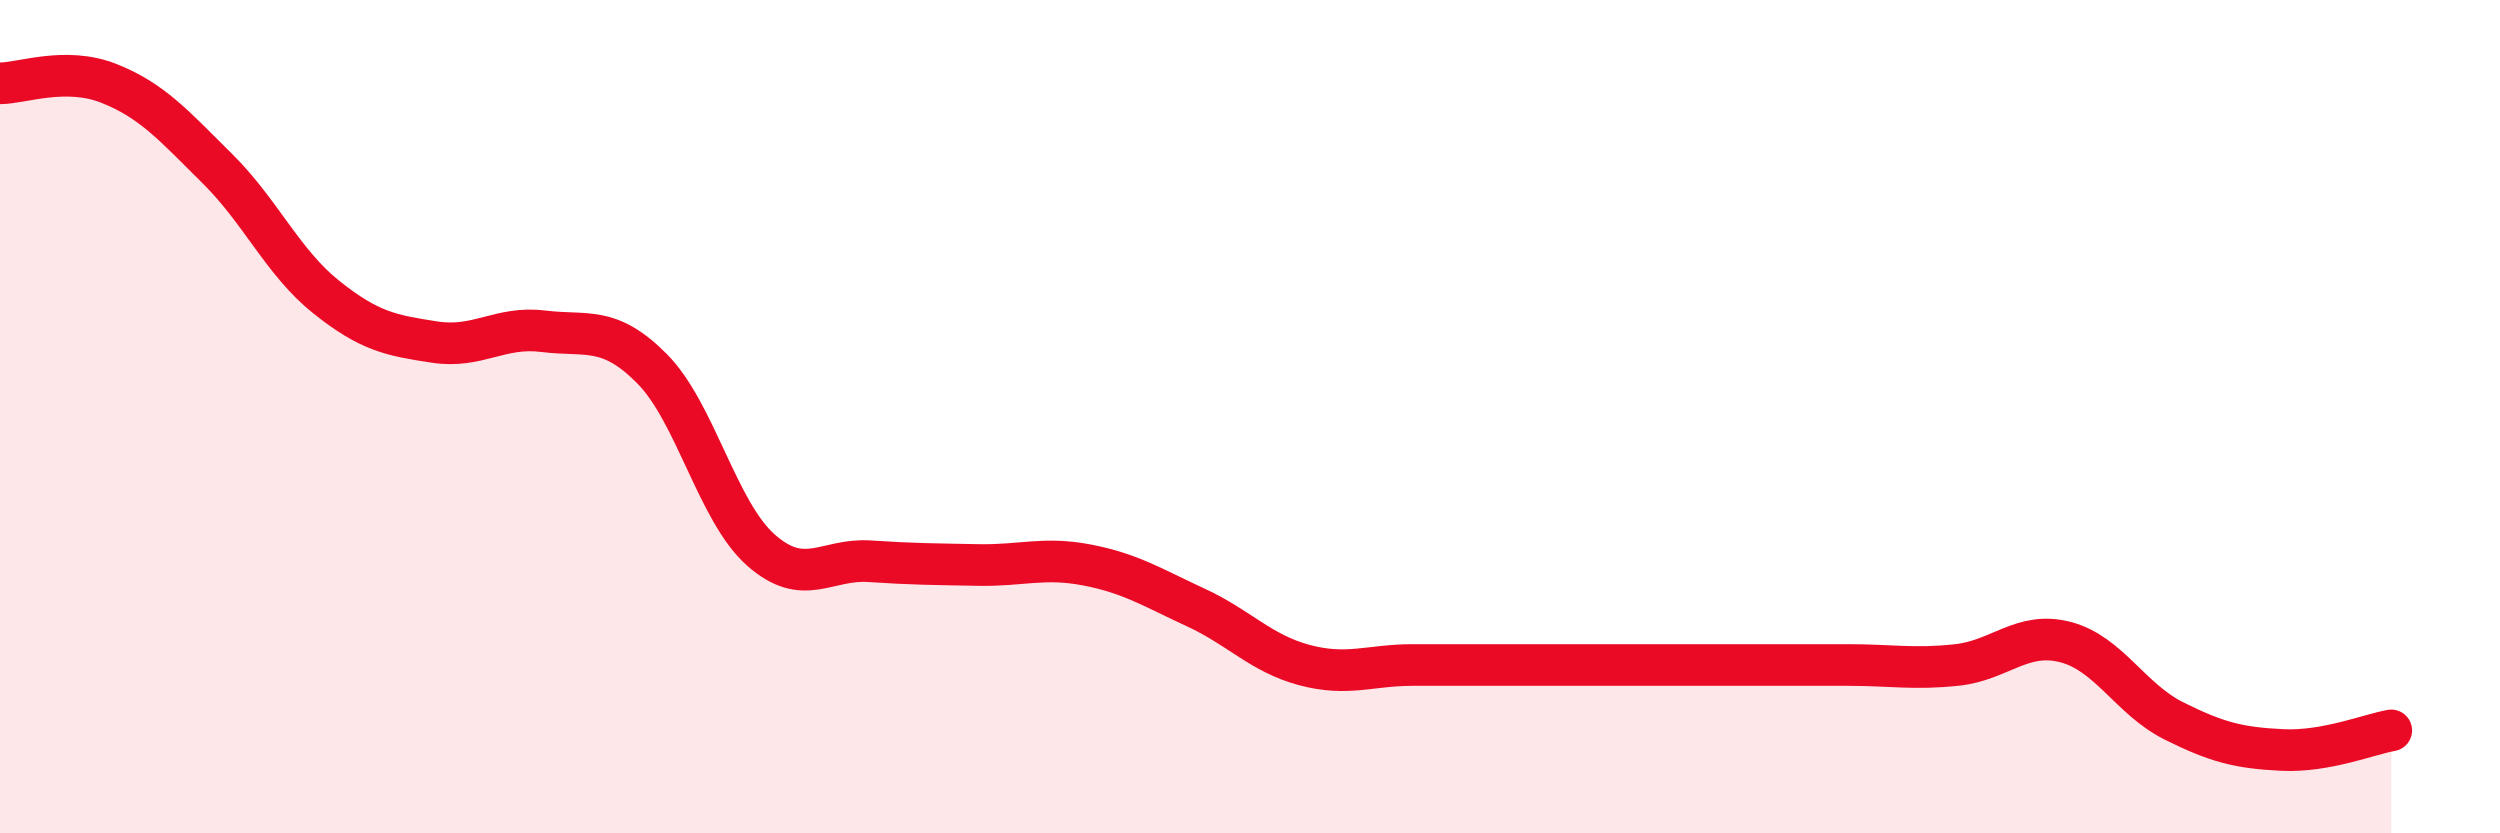 
    <svg width="60" height="20" viewBox="0 0 60 20" xmlns="http://www.w3.org/2000/svg">
      <path
        d="M 0,2 C 0.52,2 1.57,1.59 2.61,2 C 3.65,2.41 4.18,3.02 5.22,4.05 C 6.26,5.08 6.79,6.3 7.83,7.13 C 8.87,7.96 9.39,8.05 10.43,8.21 C 11.47,8.37 12,7.82 13.04,7.95 C 14.08,8.08 14.61,7.8 15.65,8.85 C 16.69,9.9 17.22,12.28 18.26,13.2 C 19.3,14.12 19.83,13.4 20.87,13.47 C 21.91,13.54 22.44,13.54 23.48,13.56 C 24.52,13.58 25.05,13.36 26.09,13.56 C 27.13,13.76 27.66,14.1 28.7,14.58 C 29.74,15.06 30.26,15.68 31.3,15.96 C 32.34,16.24 32.87,15.96 33.91,15.96 C 34.95,15.96 35.48,15.96 36.52,15.96 C 37.56,15.96 38.09,15.96 39.13,15.96 C 40.17,15.96 40.7,15.96 41.74,15.96 C 42.78,15.96 43.31,15.96 44.35,15.96 C 45.39,15.96 45.92,16.07 46.96,15.96 C 48,15.85 48.53,15.14 49.57,15.41 C 50.61,15.68 51.13,16.78 52.17,17.3 C 53.21,17.82 53.74,17.95 54.78,18 C 55.82,18.05 56.87,17.62 57.39,17.53L57.39 20L0 20Z"
        fill="#EB0A25"
        opacity="0.1"
        stroke-linecap="round"
        stroke-linejoin="round"
      />
      <path
        d="M 0,2 C 0.52,2 1.57,1.59 2.61,2 C 3.65,2.41 4.18,3.02 5.22,4.05 C 6.26,5.08 6.79,6.3 7.83,7.13 C 8.87,7.96 9.39,8.05 10.43,8.21 C 11.47,8.37 12,7.82 13.04,7.95 C 14.08,8.08 14.61,7.8 15.65,8.85 C 16.69,9.9 17.22,12.28 18.26,13.2 C 19.3,14.12 19.83,13.4 20.87,13.47 C 21.91,13.54 22.44,13.54 23.48,13.56 C 24.52,13.58 25.05,13.36 26.09,13.56 C 27.13,13.76 27.66,14.1 28.7,14.58 C 29.74,15.06 30.26,15.68 31.3,15.96 C 32.34,16.24 32.87,15.96 33.91,15.96 C 34.95,15.96 35.48,15.96 36.52,15.96 C 37.56,15.96 38.09,15.96 39.13,15.96 C 40.17,15.96 40.7,15.96 41.74,15.96 C 42.78,15.96 43.31,15.96 44.35,15.96 C 45.39,15.96 45.92,16.07 46.96,15.96 C 48,15.85 48.53,15.14 49.57,15.41 C 50.61,15.68 51.13,16.78 52.17,17.3 C 53.21,17.82 53.74,17.95 54.78,18 C 55.82,18.05 56.87,17.62 57.39,17.53"
        stroke="#EB0A25"
        stroke-width="1"
        fill="none"
        stroke-linecap="round"
        stroke-linejoin="round"
      />
    </svg>
  